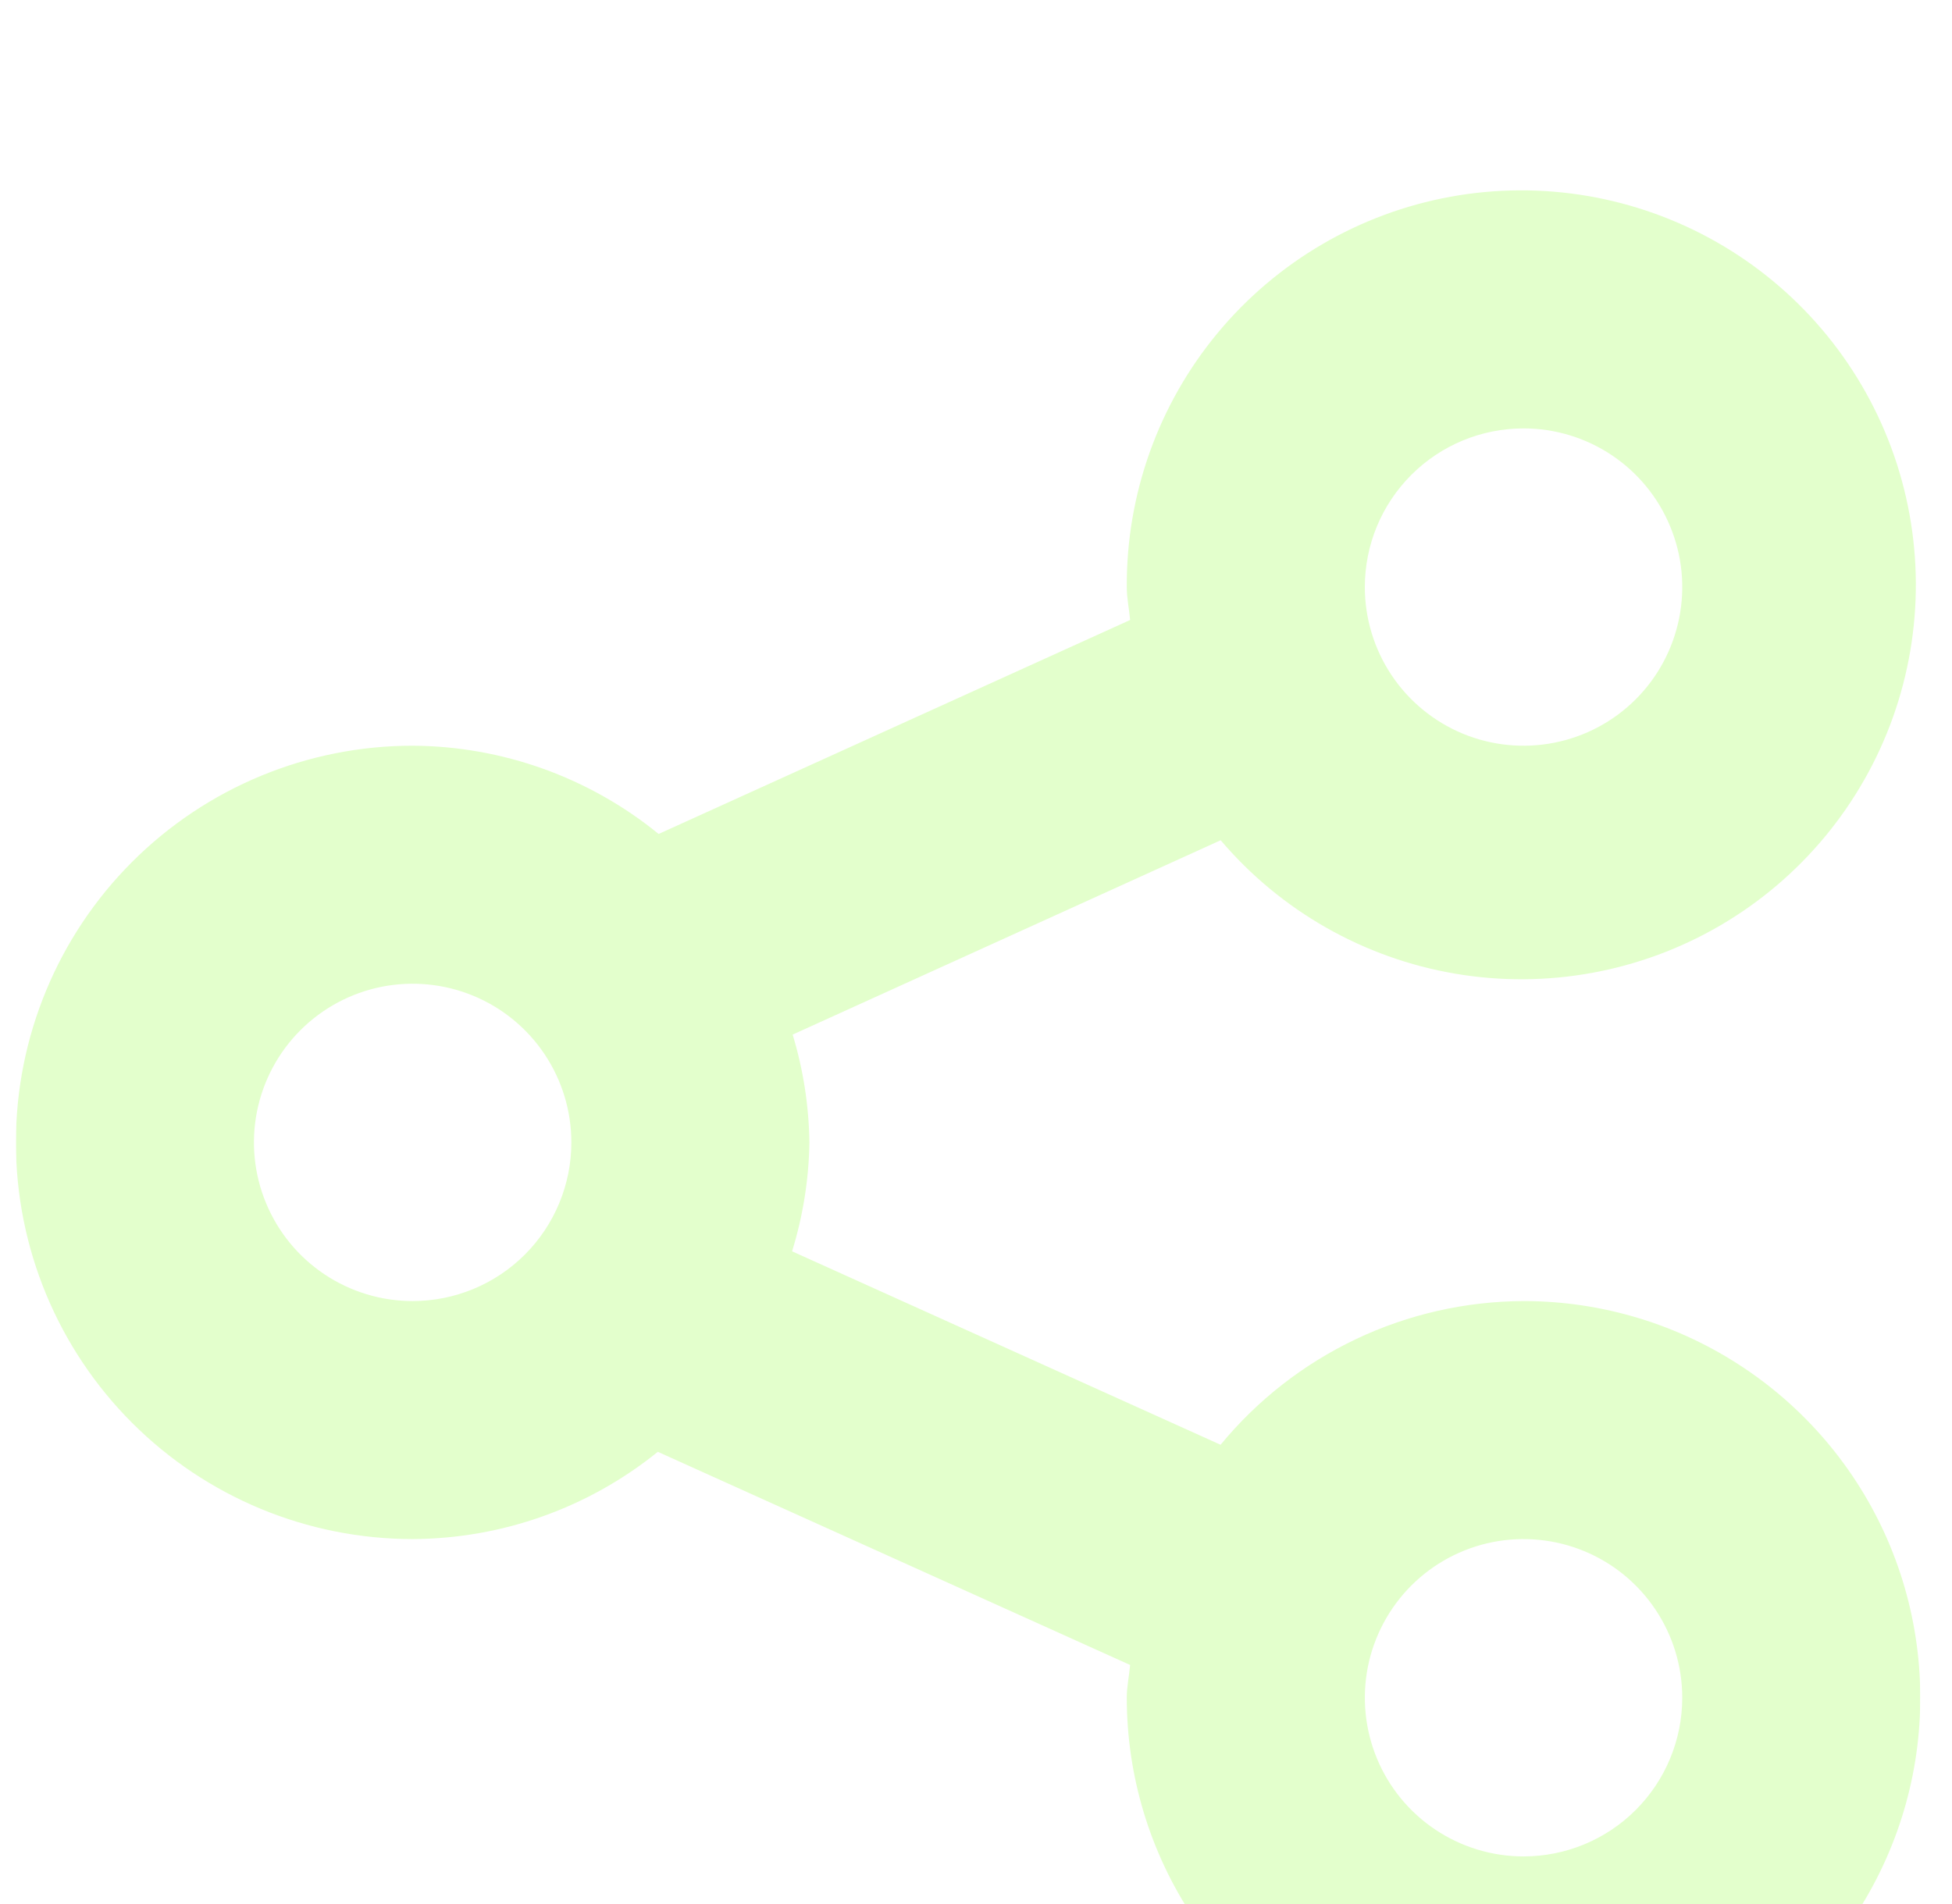 <svg width="41" height="40" viewBox="0 0 41 40" fill="none" xmlns="http://www.w3.org/2000/svg">
<g clip-path="url(#clip0_2_970)">
<g filter="url(#filter0_d_2_970)">
<path d="M32.001 23.333C30.783 23.338 29.582 23.61 28.482 24.132C27.382 24.654 26.411 25.412 25.637 26.352L16.637 22.288C16.866 21.546 16.989 20.776 17.001 20C16.99 19.232 16.872 18.47 16.649 17.735L25.639 13.652C26.9 15.136 28.645 16.129 30.565 16.455C32.485 16.782 34.46 16.421 36.141 15.437C37.822 14.453 39.102 12.908 39.758 11.073C40.413 9.238 40.401 7.232 39.724 5.405C39.047 3.579 37.748 2.049 36.055 1.085C34.362 0.121 32.384 -0.216 30.467 0.133C28.551 0.483 26.819 1.496 25.575 2.996C24.332 4.495 23.656 6.385 23.667 8.333C23.667 8.57 23.717 8.793 23.737 9.025L13.834 13.52C12.374 12.33 10.551 11.676 8.667 11.666C6.457 11.666 4.338 12.544 2.775 14.107C1.212 15.67 0.334 17.79 0.334 20C0.334 22.21 1.212 24.329 2.775 25.892C4.338 27.455 6.457 28.333 8.667 28.333C10.543 28.325 12.359 27.679 13.817 26.5L23.737 30.978C23.717 31.21 23.667 31.431 23.667 31.666C23.667 33.315 24.156 34.926 25.072 36.296C25.987 37.667 27.289 38.735 28.812 39.365C30.334 39.996 32.01 40.161 33.626 39.84C35.243 39.518 36.728 38.724 37.893 37.559C39.059 36.394 39.852 34.909 40.174 33.292C40.495 31.676 40.33 30 39.7 28.477C39.069 26.955 38.001 25.653 36.63 24.738C35.26 23.822 33.649 23.333 32.001 23.333ZM32.001 5C32.66 5 33.304 5.195 33.853 5.562C34.401 5.928 34.828 6.448 35.08 7.058C35.333 7.667 35.399 8.337 35.27 8.983C35.141 9.63 34.824 10.224 34.358 10.69C33.892 11.156 33.298 11.474 32.651 11.602C32.004 11.731 31.334 11.665 30.725 11.413C30.116 11.16 29.595 10.733 29.229 10.185C28.863 9.637 28.667 8.992 28.667 8.333C28.667 7.449 29.018 6.601 29.644 5.976C30.269 5.351 31.117 5 32.001 5ZM8.667 23.333C8.008 23.333 7.364 23.138 6.815 22.771C6.267 22.405 5.84 21.884 5.588 21.275C5.335 20.666 5.269 19.996 5.398 19.349C5.527 18.703 5.844 18.109 6.31 17.643C6.776 17.177 7.37 16.859 8.017 16.73C8.664 16.602 9.334 16.668 9.943 16.92C10.552 17.172 11.073 17.6 11.439 18.148C11.805 18.696 12.001 19.34 12.001 20C12.001 20.884 11.649 21.732 11.024 22.357C10.399 22.982 9.551 23.333 8.667 23.333ZM32.001 35C31.341 35 30.697 34.804 30.149 34.438C29.601 34.072 29.173 33.551 28.921 32.942C28.669 32.333 28.603 31.663 28.731 31.016C28.86 30.37 29.177 29.776 29.644 29.309C30.11 28.843 30.704 28.526 31.35 28.397C31.997 28.269 32.667 28.335 33.276 28.587C33.885 28.839 34.406 29.266 34.772 29.815C35.139 30.363 35.334 31.007 35.334 31.666C35.334 32.55 34.983 33.398 34.358 34.023C33.733 34.649 32.885 35 32.001 35Z" fill="#E3FFCC"/>
</g>
</g>
<defs>
<filter id="filter0_d_2_970" x="-19.666" y="-16.001" width="80" height="80.001" filterUnits="userSpaceOnUse" color-interpolation-filters="sRGB">
<feFlood flood-opacity="0" result="BackgroundImageFix"/>
<feColorMatrix in="SourceAlpha" type="matrix" values="0 0 0 0 0 0 0 0 0 0 0 0 0 0 0 0 0 0 127 0" result="hardAlpha"/>
<feOffset dy="4"/>
<feGaussianBlur stdDeviation="10"/>
<feComposite in2="hardAlpha" operator="out"/>
<feColorMatrix type="matrix" values="0 0 0 0 0 0 0 0 0 0 0 0 0 0 0 0 0 0 0.25 0"/>
<feBlend mode="normal" in2="BackgroundImageFix" result="effect1_dropShadow_2_970"/>
<feBlend mode="normal" in="SourceGraphic" in2="effect1_dropShadow_2_970" result="shape"/>
</filter>
<clipPath id="clip0_2_970">
<rect width="40" height="40" fill="white" transform="translate(0.334)"/>
</clipPath>
</defs>
</svg>
